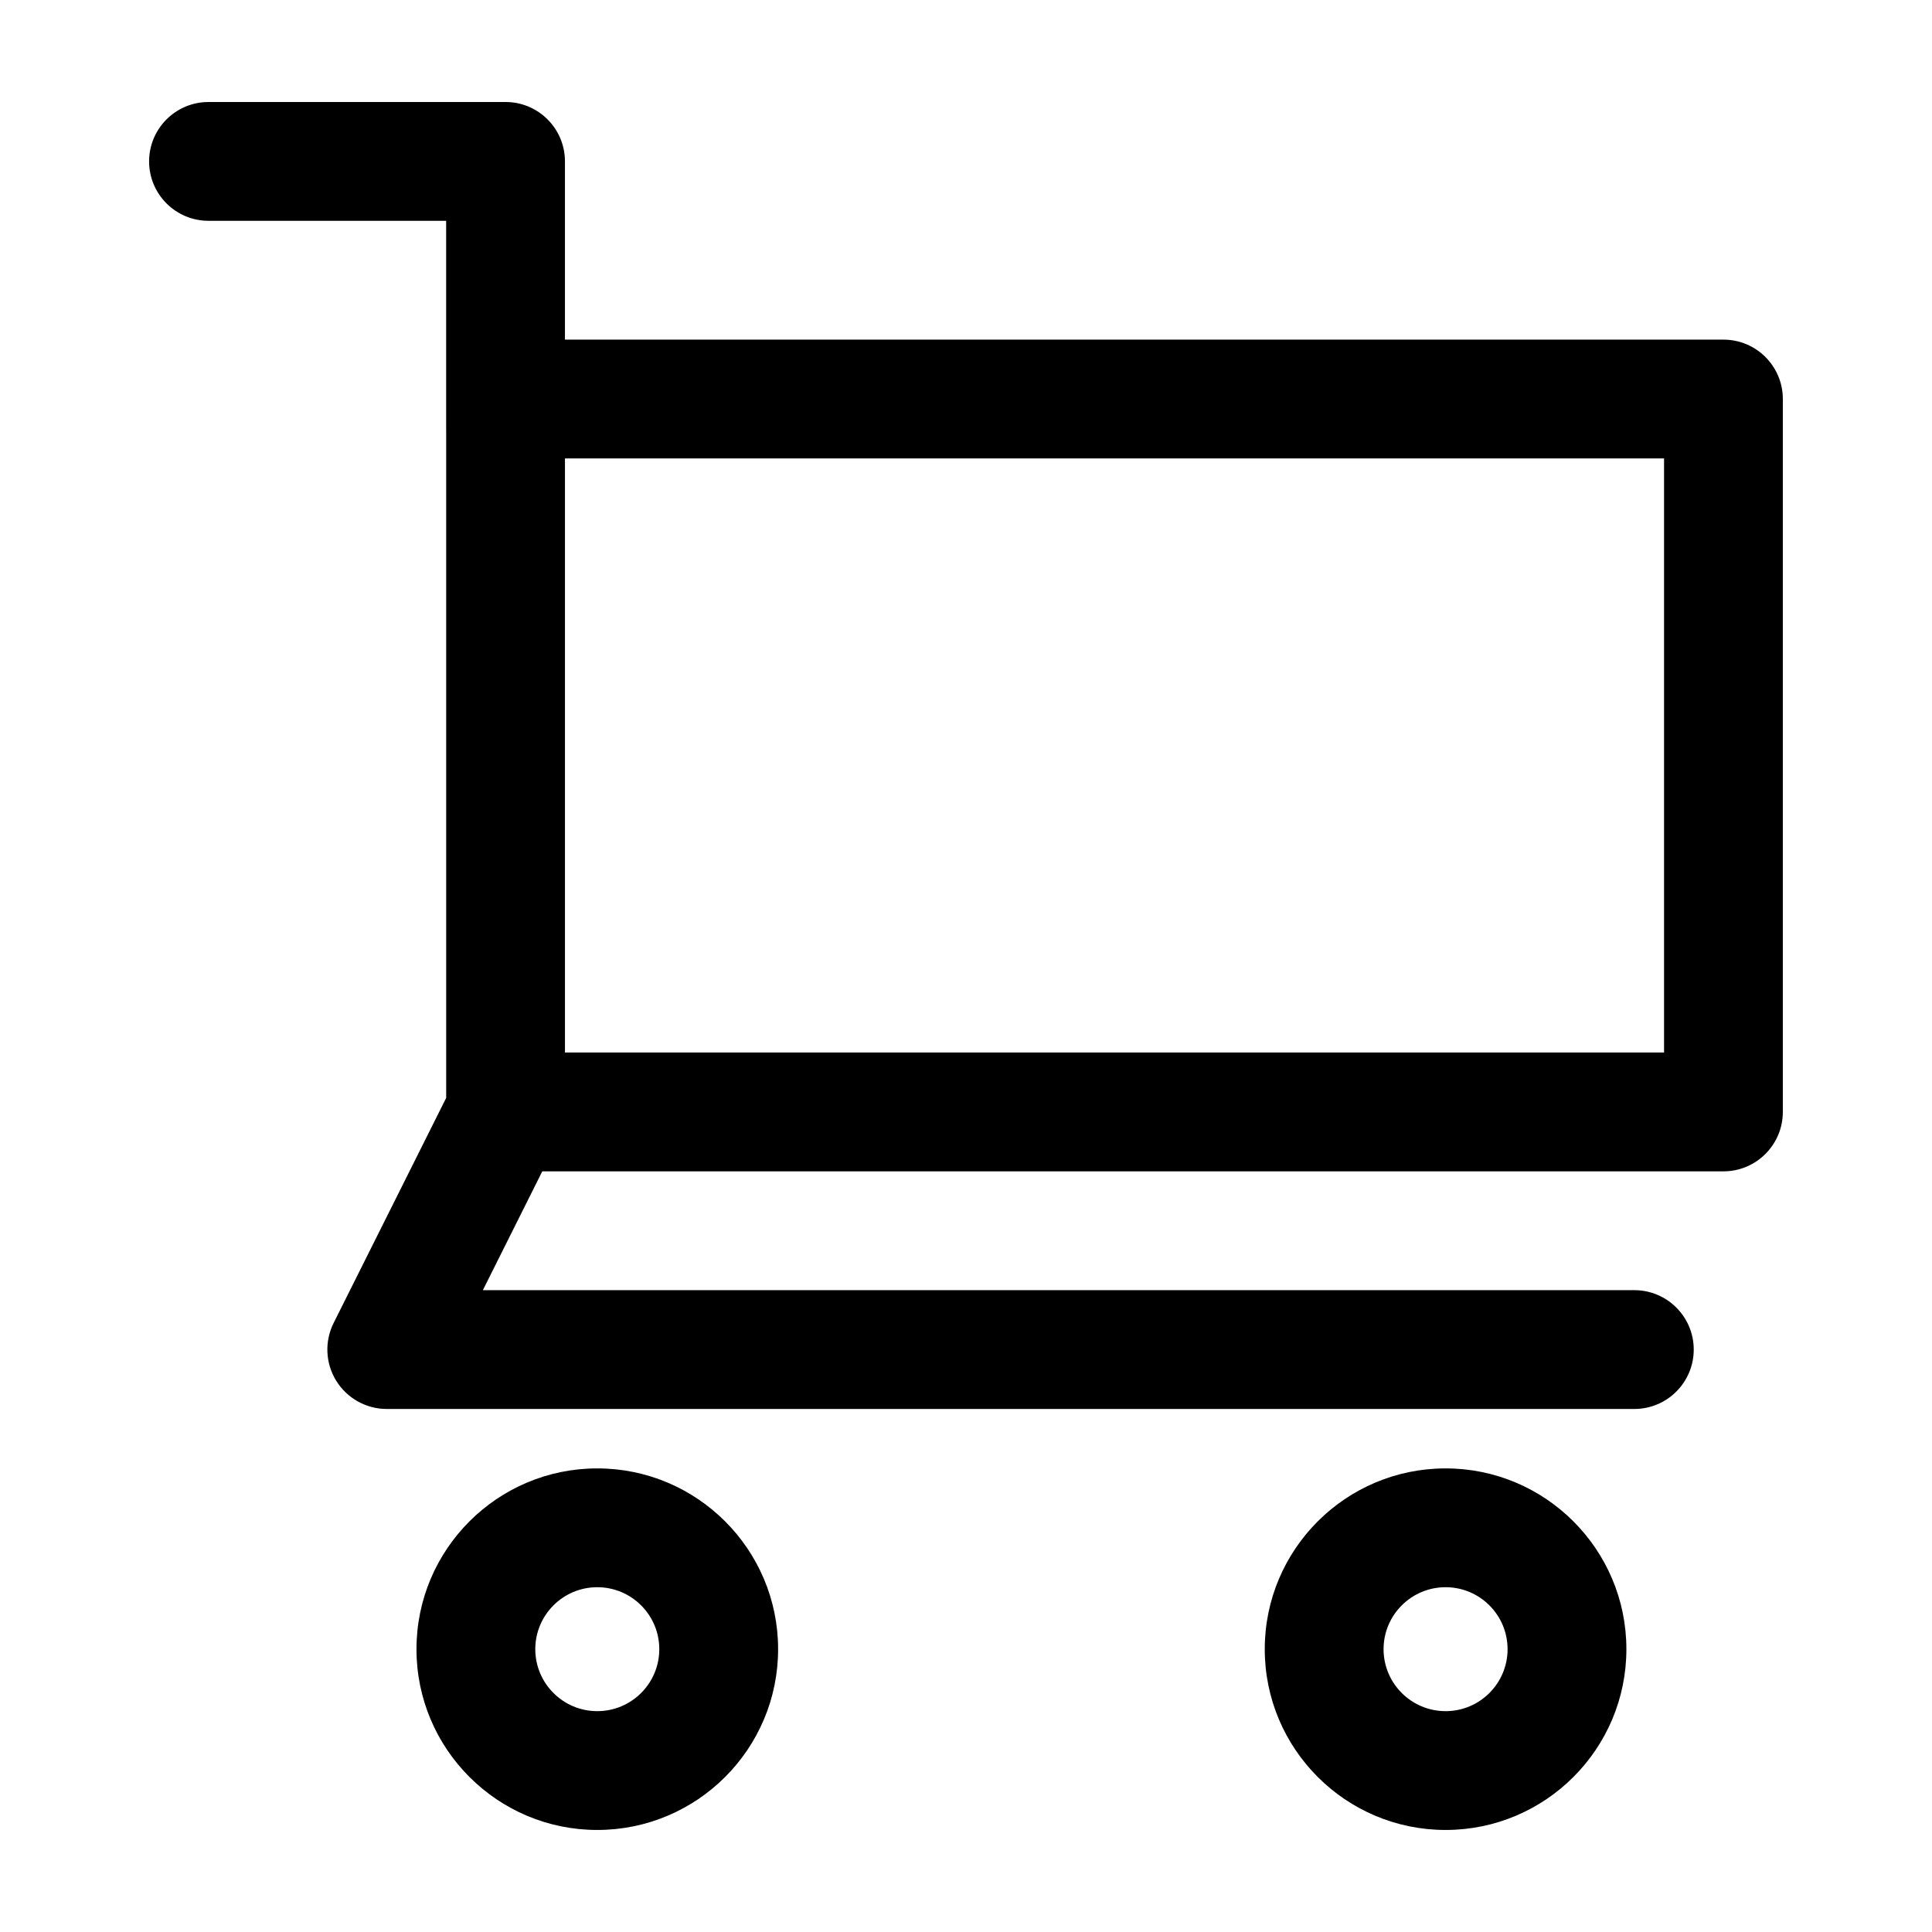 <?xml version="1.0" encoding="UTF-8"?>
<!-- Uploaded to: SVG Repo, www.svgrepo.com, Generator: SVG Repo Mixer Tools -->
<svg fill="#000000" width="800px" height="800px" version="1.1" viewBox="144 144 512 512" xmlns="http://www.w3.org/2000/svg">
 <path d="m527.1 533.14c-26.449 0-47.926 21.461-47.926 47.91 0 26.449 21.477 47.91 47.926 47.91 26.434 0 47.91-21.461 47.91-47.91 0-26.449-21.477-47.91-47.91-47.91zm-224.82 0c-26.434 0-47.91 21.461-47.91 47.91 0 26.449 21.477 47.91 47.91 47.91 26.449 0 47.926-21.461 47.926-47.91 0-26.449-21.477-47.91-47.926-47.91zm224.82 31.488c9.055 0 16.422 7.352 16.422 16.422 0 9.07-7.367 16.422-16.422 16.422-9.07 0-16.438-7.352-16.438-16.422 0-9.07 7.367-16.422 16.438-16.422zm-224.82 0c9.07 0 16.438 7.352 16.438 16.422 0 9.07-7.367 16.422-16.438 16.422-9.055 0-16.422-7.352-16.422-16.422 0-9.07 7.367-16.422 16.422-16.422zm-40.039-307.01v177.34l-29.82 59.637c-2.441 4.879-2.188 10.691 0.676 15.32 2.883 4.644 7.934 7.477 13.398 7.477h330.62c8.691 0 15.742-7.055 15.742-15.742 0-8.691-7.055-15.742-15.742-15.742h-305.15l15.742-31.488h313.02c8.691 0 15.742-7.055 15.742-15.742v-188.93c0-8.707-7.055-15.742-15.742-15.742h-307.01v-47.23c0-8.707-7.055-15.742-15.742-15.742h-78.719c-8.691 0-15.742 7.055-15.742 15.742 0 8.691 7.055 15.742 15.742 15.742h62.977v55.105zm322.75 7.871v157.44h-291.27v-157.44z" fill-rule="evenodd"/>
</svg>